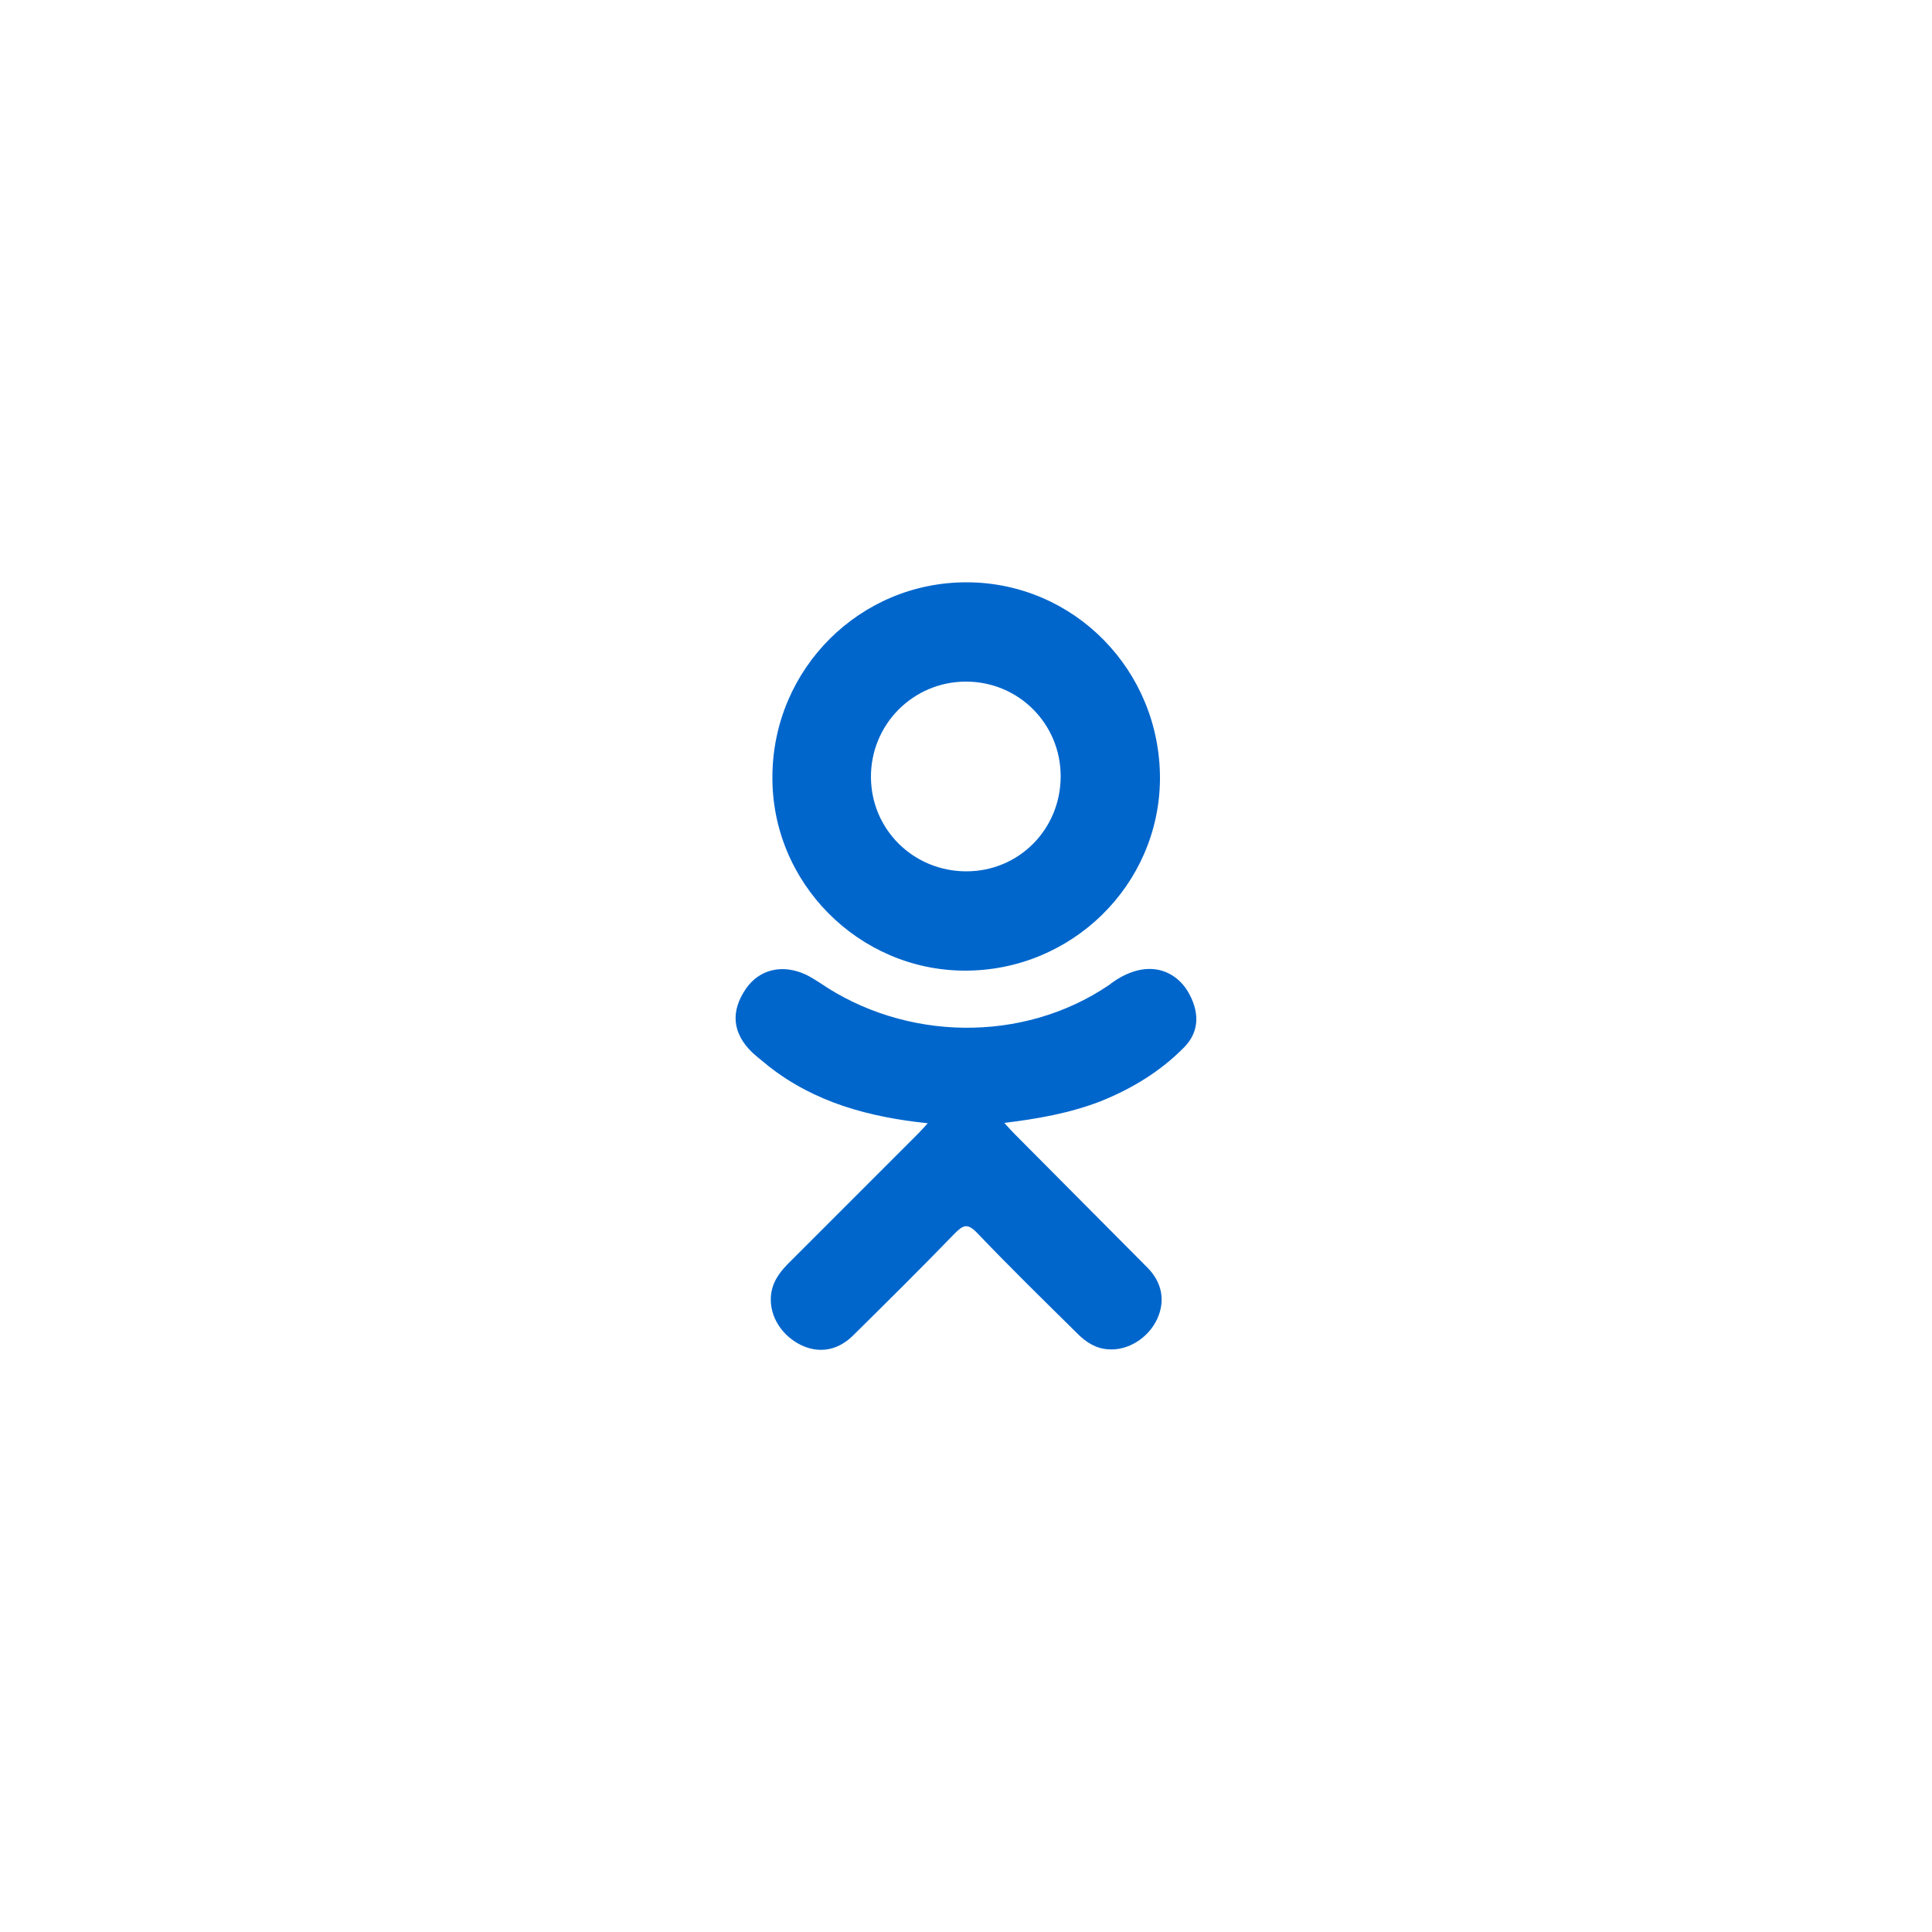 <?xml version="1.0" encoding="utf-8"?>
<!-- Generator: Adobe Illustrator 23.0.1, SVG Export Plug-In . SVG Version: 6.00 Build 0)  -->
<svg version="1.1" id="icon_ok" xmlns="http://www.w3.org/2000/svg" xmlns:xlink="http://www.w3.org/1999/xlink" x="0px" y="0px"
	 viewBox="0 0 50 50" style="enable-background:new 0 0 50 50;" xml:space="preserve">
<style type="text/css">
	.st240{fill-rule:evenodd;clip-rule:evenodd;fill:#0066CC;}
</style>
<g id="ok">
	<path class="st240" d="M30.65,27.1c0.4-0.41,0.4-0.93,0.08-1.46c-0.29-0.46-0.78-0.66-1.31-0.52c-0.27,0.07-0.51,0.21-0.73,0.38
		c-2.22,1.5-5.26,1.45-7.48-0.07c-0.11-0.07-0.22-0.14-0.34-0.2c-0.61-0.29-1.21-0.15-1.56,0.35c-0.41,0.59-0.36,1.16,0.16,1.66
		c0.14,0.13,0.29,0.24,0.43,0.36c1.19,0.93,2.58,1.31,4.11,1.47c-0.11,0.12-0.18,0.2-0.25,0.27c-1.13,1.13-2.26,2.26-3.39,3.39
		c-0.23,0.24-0.4,0.49-0.42,0.84c-0.03,0.51,0.29,1,0.78,1.24c0.46,0.22,0.94,0.15,1.34-0.24c0.89-0.88,1.77-1.75,2.64-2.65
		c0.22-0.22,0.33-0.27,0.58-0.01c0.84,0.88,1.72,1.74,2.59,2.6c0.23,0.23,0.48,0.39,0.8,0.41c0.51,0.04,1.04-0.29,1.27-0.79
		c0.21-0.46,0.13-0.94-0.26-1.33c-1.14-1.15-2.29-2.3-3.43-3.45c-0.08-0.08-0.14-0.15-0.27-0.29c0.84-0.1,1.69-0.25,2.47-0.55
		C29.29,28.18,30.03,27.73,30.65,27.1z"/>
	<path class="st240" d="M24.96,25.12c2.77,0.01,5.04-2.21,5.06-4.96c0.01-2.81-2.22-5.08-4.99-5.09c-2.77-0.01-5.02,2.23-5.04,5.01
		C19.96,22.84,22.22,25.11,24.96,25.12z M25,17.64c1.36,0,2.45,1.09,2.45,2.45c0,1.37-1.08,2.46-2.44,2.46
		c-1.37,0-2.46-1.08-2.47-2.43C22.53,18.75,23.63,17.64,25,17.64z"/>
</g>
</svg>
